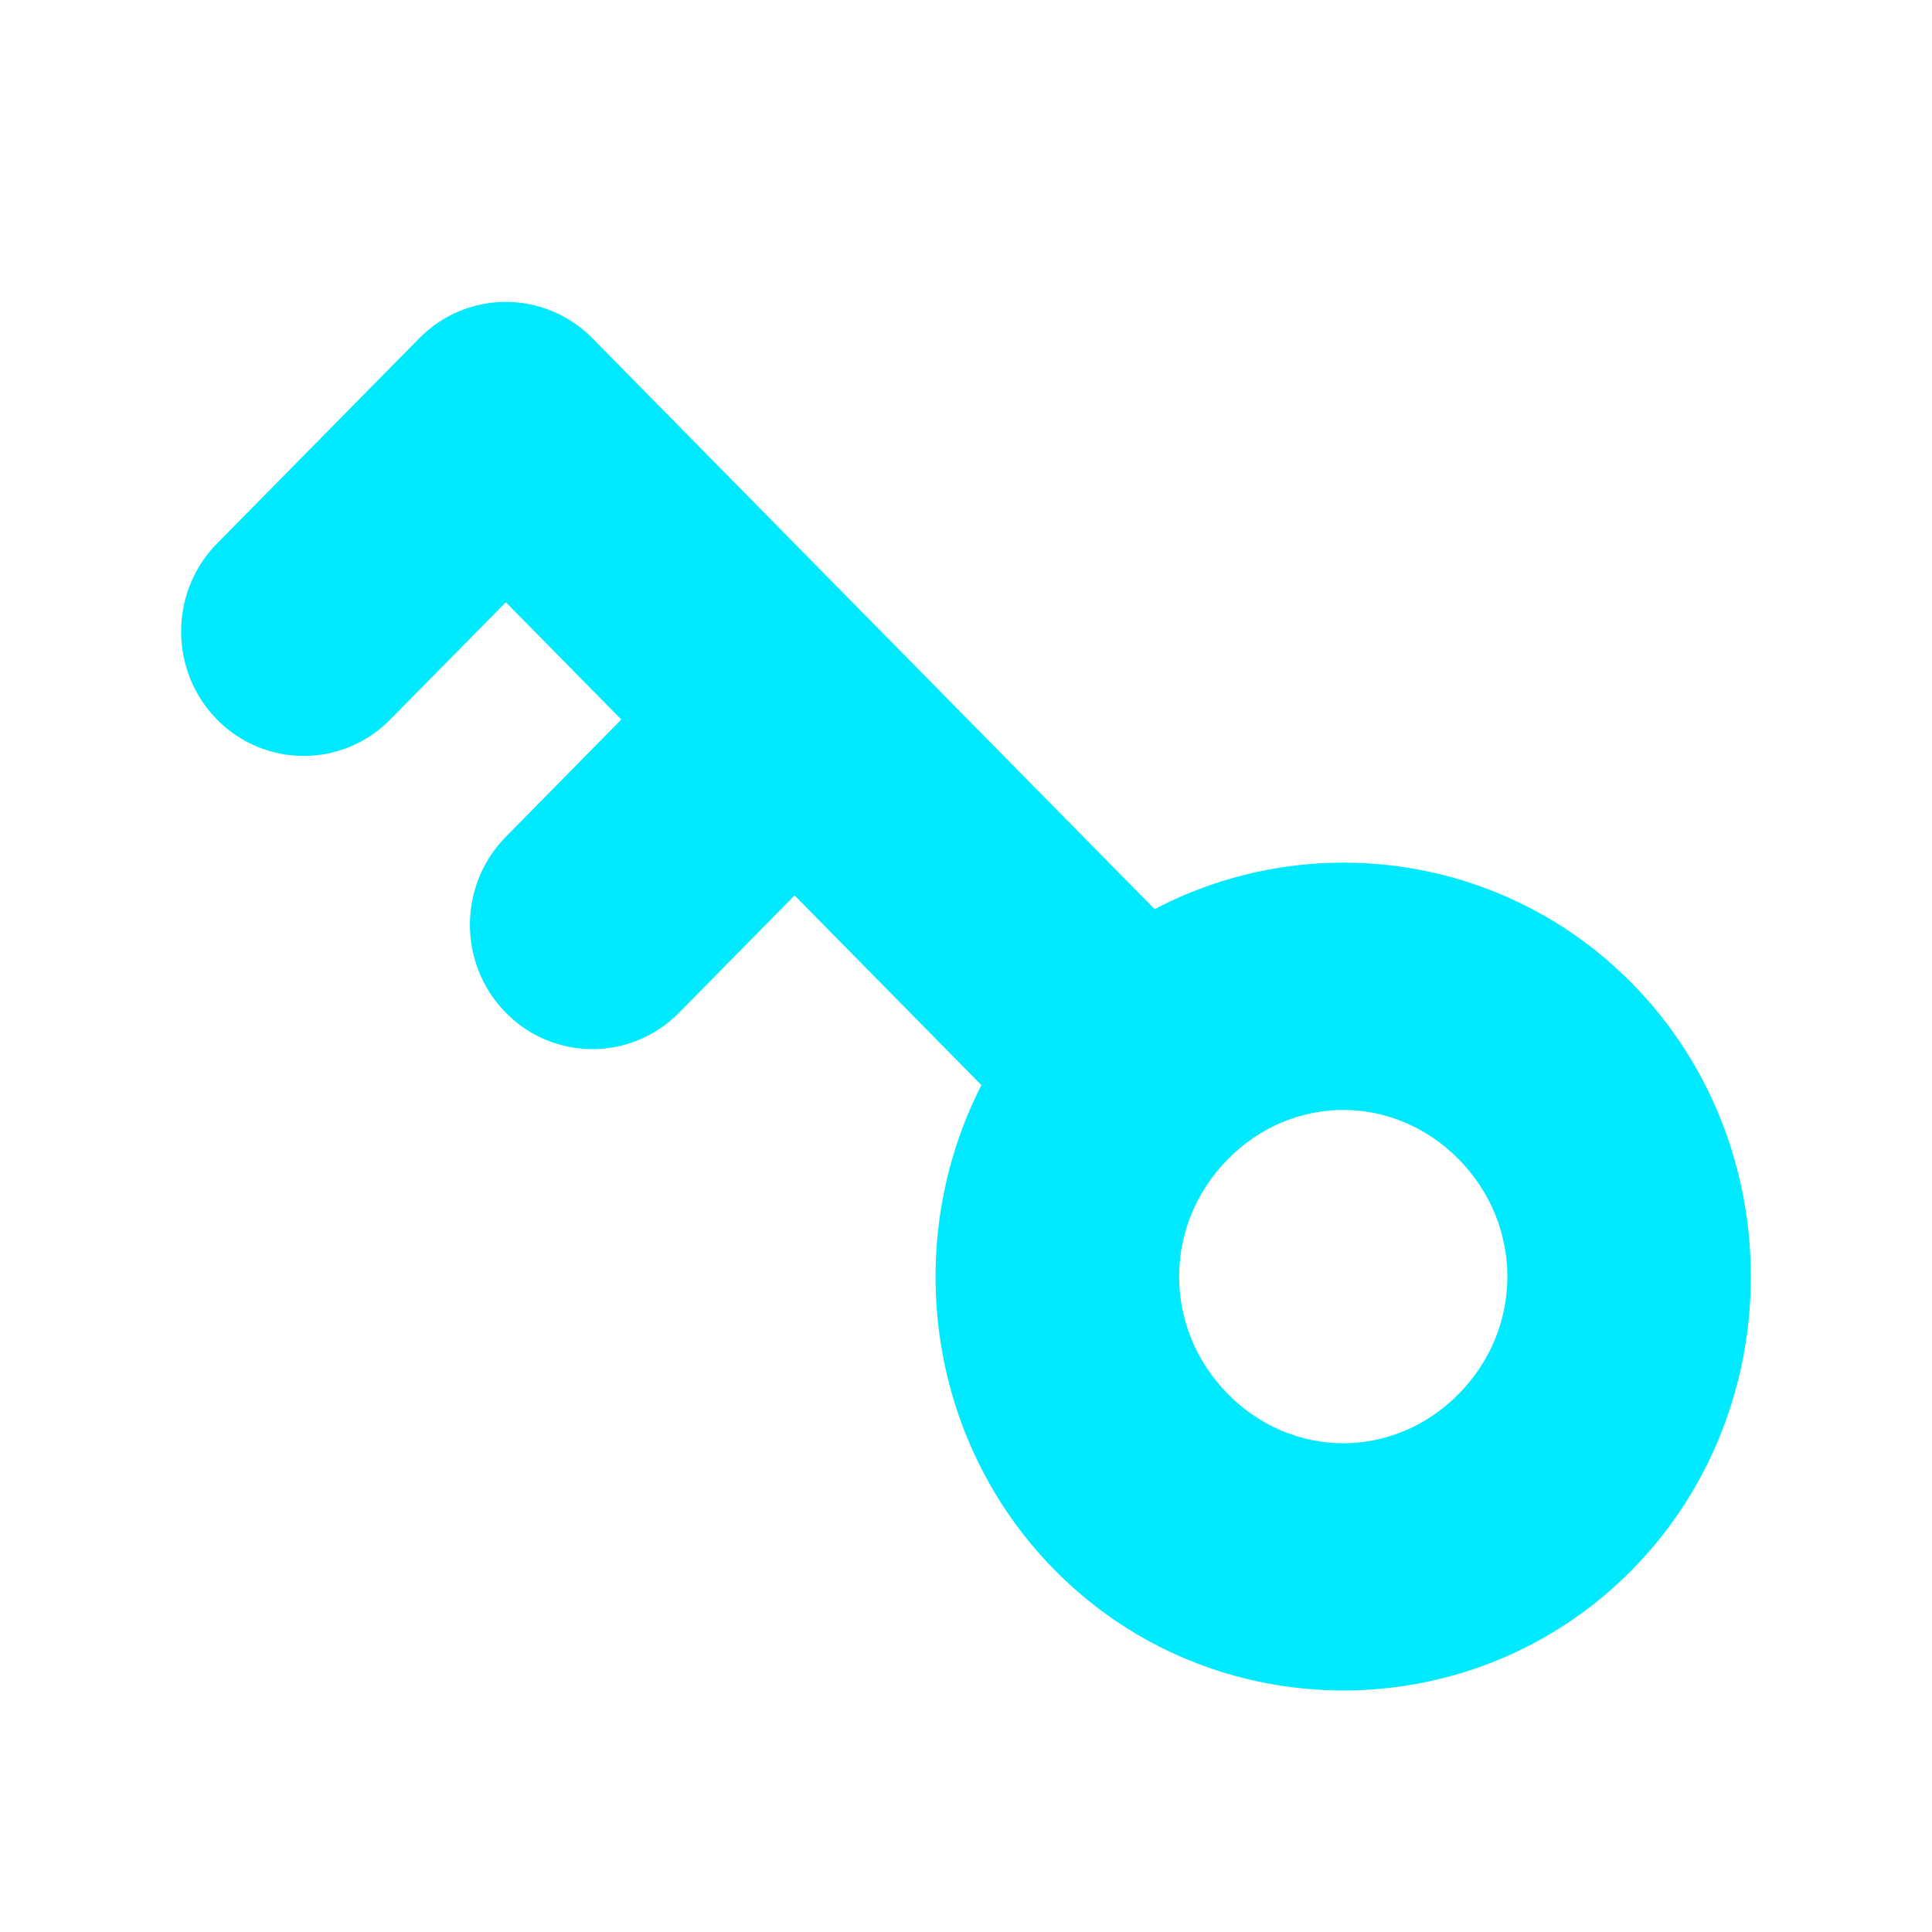 <svg width="32" height="32" viewBox="0 0 32 32" fill="none" xmlns="http://www.w3.org/2000/svg">
<path d="M27.032 16.288C24.904 14.128 21.673 13.717 19.125 15.059L9.813 5.604C9.02 4.799 7.735 4.799 6.943 5.604L3.594 9.003C2.802 9.808 2.802 11.112 3.594 11.917C4.387 12.722 5.672 12.722 6.464 11.917L8.378 9.975L10.291 11.917L8.378 13.86C7.585 14.665 7.585 15.969 8.378 16.774C9.17 17.578 10.455 17.578 11.247 16.774L13.161 14.831L16.255 17.973C14.933 20.561 15.338 23.841 17.465 26.001C20.09 28.666 24.407 28.666 27.032 26.001C29.656 23.337 29.656 18.953 27.032 16.288ZM24.162 19.202C25.235 20.292 25.235 21.997 24.162 23.087C23.088 24.177 21.409 24.177 20.335 23.087C19.262 21.997 19.262 20.292 20.335 19.202C21.409 18.112 23.088 18.112 24.162 19.202Z" fill="#00EAFF"/>
</svg>
